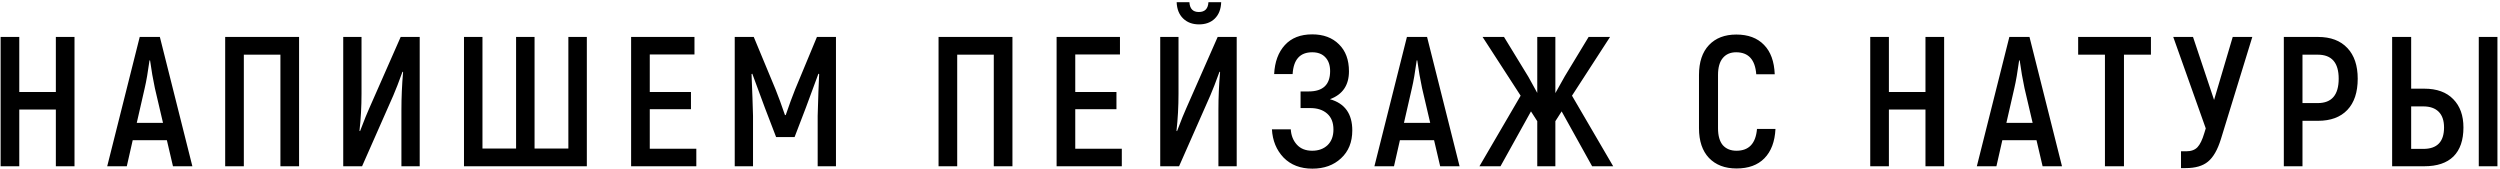 <?xml version="1.0" encoding="UTF-8"?> <svg xmlns="http://www.w3.org/2000/svg" width="812" height="55" viewBox="0 0 812 55" fill="none"><path d="M18.14 12H24.2V54H18.14V35.58H6.26V54H0.2V12H6.26V29.88H18.14V12ZM56.182 54L54.202 45.54H43.102L41.182 54H34.822L45.382 12H51.922L62.482 54H56.182ZM44.422 39.9H52.942L50.302 28.62C49.702 25.82 49.182 22.82 48.742 19.62H48.562C48.042 23.42 47.522 26.42 47.002 28.62L44.422 39.9ZM97.138 12V54H91.078V17.76H79.198V54H73.138V12H97.138ZM111.481 54V12H117.421V30.36C117.421 34.6 117.201 38.64 116.761 42.48L116.941 42.6C118.341 38.92 119.341 36.44 119.941 35.16L130.141 12H136.321V54H130.381V35.7C130.381 31.66 130.561 27.56 130.921 23.4L130.741 23.28C129.541 26.6 128.541 29.18 127.741 31.02L117.601 54H111.481ZM150.704 54V12H156.704V48.24H167.624V12H173.624V48.24H184.604V12H190.604V54H150.704ZM211.045 48.3H226.165V54H204.985V12H225.565V17.7H211.045V29.88H224.425V35.46H211.045V48.3ZM265.341 12H271.521V54H265.581V37.62C265.741 31.74 265.901 27.22 266.061 24.06L265.821 23.94C265.021 26.18 263.661 29.86 261.741 34.98L258.081 44.52H252.081L248.421 34.98C246.501 29.86 245.141 26.18 244.341 23.94L244.101 24.06C244.341 29.9 244.501 34.42 244.581 37.62V54H238.641V12H244.821L251.901 29.04C252.821 31.32 253.841 34.1 254.961 37.38H255.201C256.321 34.1 257.341 31.32 258.261 29.04L265.341 12ZM328.841 12V54H322.781V17.76H310.901V54H304.841V12H328.841ZM349.244 48.3H364.364V54H343.184V12H363.764V17.7H349.244V29.88H362.624V35.46H349.244V48.3ZM394.541 6.06C393.261 7.3 391.561 7.92 389.441 7.92C387.321 7.92 385.601 7.28 384.281 6C382.961 4.72 382.261 2.96 382.181 0.72H386.321C386.441 2.84 387.461 3.9 389.381 3.9C391.341 3.9 392.381 2.84 392.501 0.72H396.641C396.561 3 395.861 4.78 394.541 6.06ZM376.841 54V12H382.781V30.36C382.781 34.6 382.561 38.64 382.121 42.48L382.301 42.6C383.701 38.92 384.701 36.44 385.301 35.16L395.501 12H401.681V54H395.741V35.7C395.741 31.66 395.921 27.56 396.281 23.4L396.101 23.28C394.901 26.6 393.901 29.18 393.101 31.02L382.961 54H376.841ZM431.963 32.22C436.803 33.58 439.223 36.96 439.223 42.36C439.223 46.16 438.003 49.18 435.563 51.42C433.163 53.66 430.063 54.78 426.263 54.78C422.383 54.78 419.263 53.58 416.903 51.18C414.583 48.74 413.323 45.68 413.123 42H419.243C419.363 44 420.023 45.66 421.223 46.98C422.423 48.3 424.083 48.96 426.203 48.96C428.243 48.96 429.903 48.36 431.183 47.16C432.463 45.92 433.103 44.22 433.103 42.06C433.103 39.82 432.423 38.1 431.063 36.9C429.703 35.7 427.883 35.1 425.603 35.1H422.423V29.7H425.063C429.703 29.7 432.023 27.5 432.023 23.1C432.023 21.18 431.503 19.68 430.463 18.6C429.463 17.52 428.043 16.98 426.203 16.98C422.243 16.98 420.123 19.34 419.843 24.06H413.843C414.043 20.1 415.203 16.96 417.323 14.64C419.443 12.32 422.403 11.16 426.203 11.16C429.843 11.16 432.743 12.24 434.903 14.4C437.063 16.52 438.143 19.44 438.143 23.16C438.143 27.68 436.083 30.7 431.963 32.22ZM467.768 54L465.788 45.54H454.688L452.768 54H446.408L456.968 12H463.508L474.068 54H467.768ZM456.008 39.9H464.528L461.888 28.62C461.288 25.82 460.768 22.82 460.328 19.62H460.148C459.628 23.42 459.108 26.42 458.588 28.62L456.008 39.9ZM517.123 54L507.223 36.18L505.183 39.36V54H499.303V39.36L497.263 36.18L487.363 54H480.523L493.903 31.08L481.543 12H488.503L496.423 24.96L499.303 30.18V12H505.183V30.24L508.243 24.78L515.983 12H522.943L510.583 31.08L523.963 54H517.123ZM564.012 54.72C560.252 54.72 557.272 53.58 555.072 51.3C552.912 49.02 551.832 45.8 551.832 41.64V24.36C551.832 20.16 552.912 16.92 555.072 14.64C557.232 12.36 560.192 11.22 563.952 11.22C567.792 11.22 570.792 12.34 572.952 14.58C575.112 16.78 576.272 19.96 576.432 24.12H570.432C570.072 19.36 567.892 16.98 563.892 16.98C562.052 16.98 560.612 17.6 559.572 18.84C558.532 20.08 558.012 21.92 558.012 24.36V41.64C558.012 44.08 558.532 45.92 559.572 47.16C560.652 48.36 562.132 48.96 564.012 48.96C568.052 48.96 570.272 46.6 570.672 41.88H576.672C576.472 46 575.272 49.18 573.072 51.42C570.912 53.62 567.892 54.72 564.012 54.72ZM625.394 12H631.454V54H625.394V35.58H613.514V54H607.454V12H613.514V29.88H625.394V12ZM663.436 54L661.456 45.54H650.356L648.436 54H642.076L652.636 12H659.176L669.736 54H663.436ZM651.676 39.9H660.196L657.556 28.62C656.956 25.82 656.436 22.82 655.996 19.62H655.816C655.296 23.42 654.776 26.42 654.256 28.62L651.676 39.9ZM698.625 12V17.76H689.865V54H683.685V17.76H674.985V12H698.625ZM725.19 12H731.55L721.35 45.18C720.27 48.66 718.87 51.1 717.15 52.5C715.47 53.9 713.05 54.6 709.89 54.6H708.39V49.14H710.07C711.67 49.14 712.89 48.7 713.73 47.82C714.57 46.94 715.31 45.42 715.95 43.26L716.43 41.7L705.87 12H712.29L719.13 32.46L725.19 12ZM752.886 12C757.006 12 760.186 13.2 762.426 15.6C764.666 17.96 765.786 21.28 765.786 25.56C765.786 29.96 764.666 33.34 762.426 35.7C760.186 38.06 757.006 39.24 752.886 39.24H747.846V54H741.786V12H752.886ZM752.826 33.48C757.346 33.48 759.606 30.84 759.606 25.56C759.606 20.36 757.346 17.76 752.826 17.76H747.846V33.48H752.826ZM776.966 54V12H783.146V28.8H787.406C791.486 28.8 794.626 29.94 796.826 32.22C799.026 34.46 800.126 37.52 800.126 41.4C800.126 45.52 799.046 48.66 796.886 50.82C794.726 52.94 791.566 54 787.406 54H776.966ZM805.106 54V12H811.166V54H805.106ZM783.146 48.36H787.106C791.586 48.36 793.826 46.04 793.826 41.4C793.826 39.16 793.246 37.46 792.086 36.3C790.926 35.14 789.266 34.56 787.106 34.56H783.146V48.36Z" fill="black"></path></svg> 